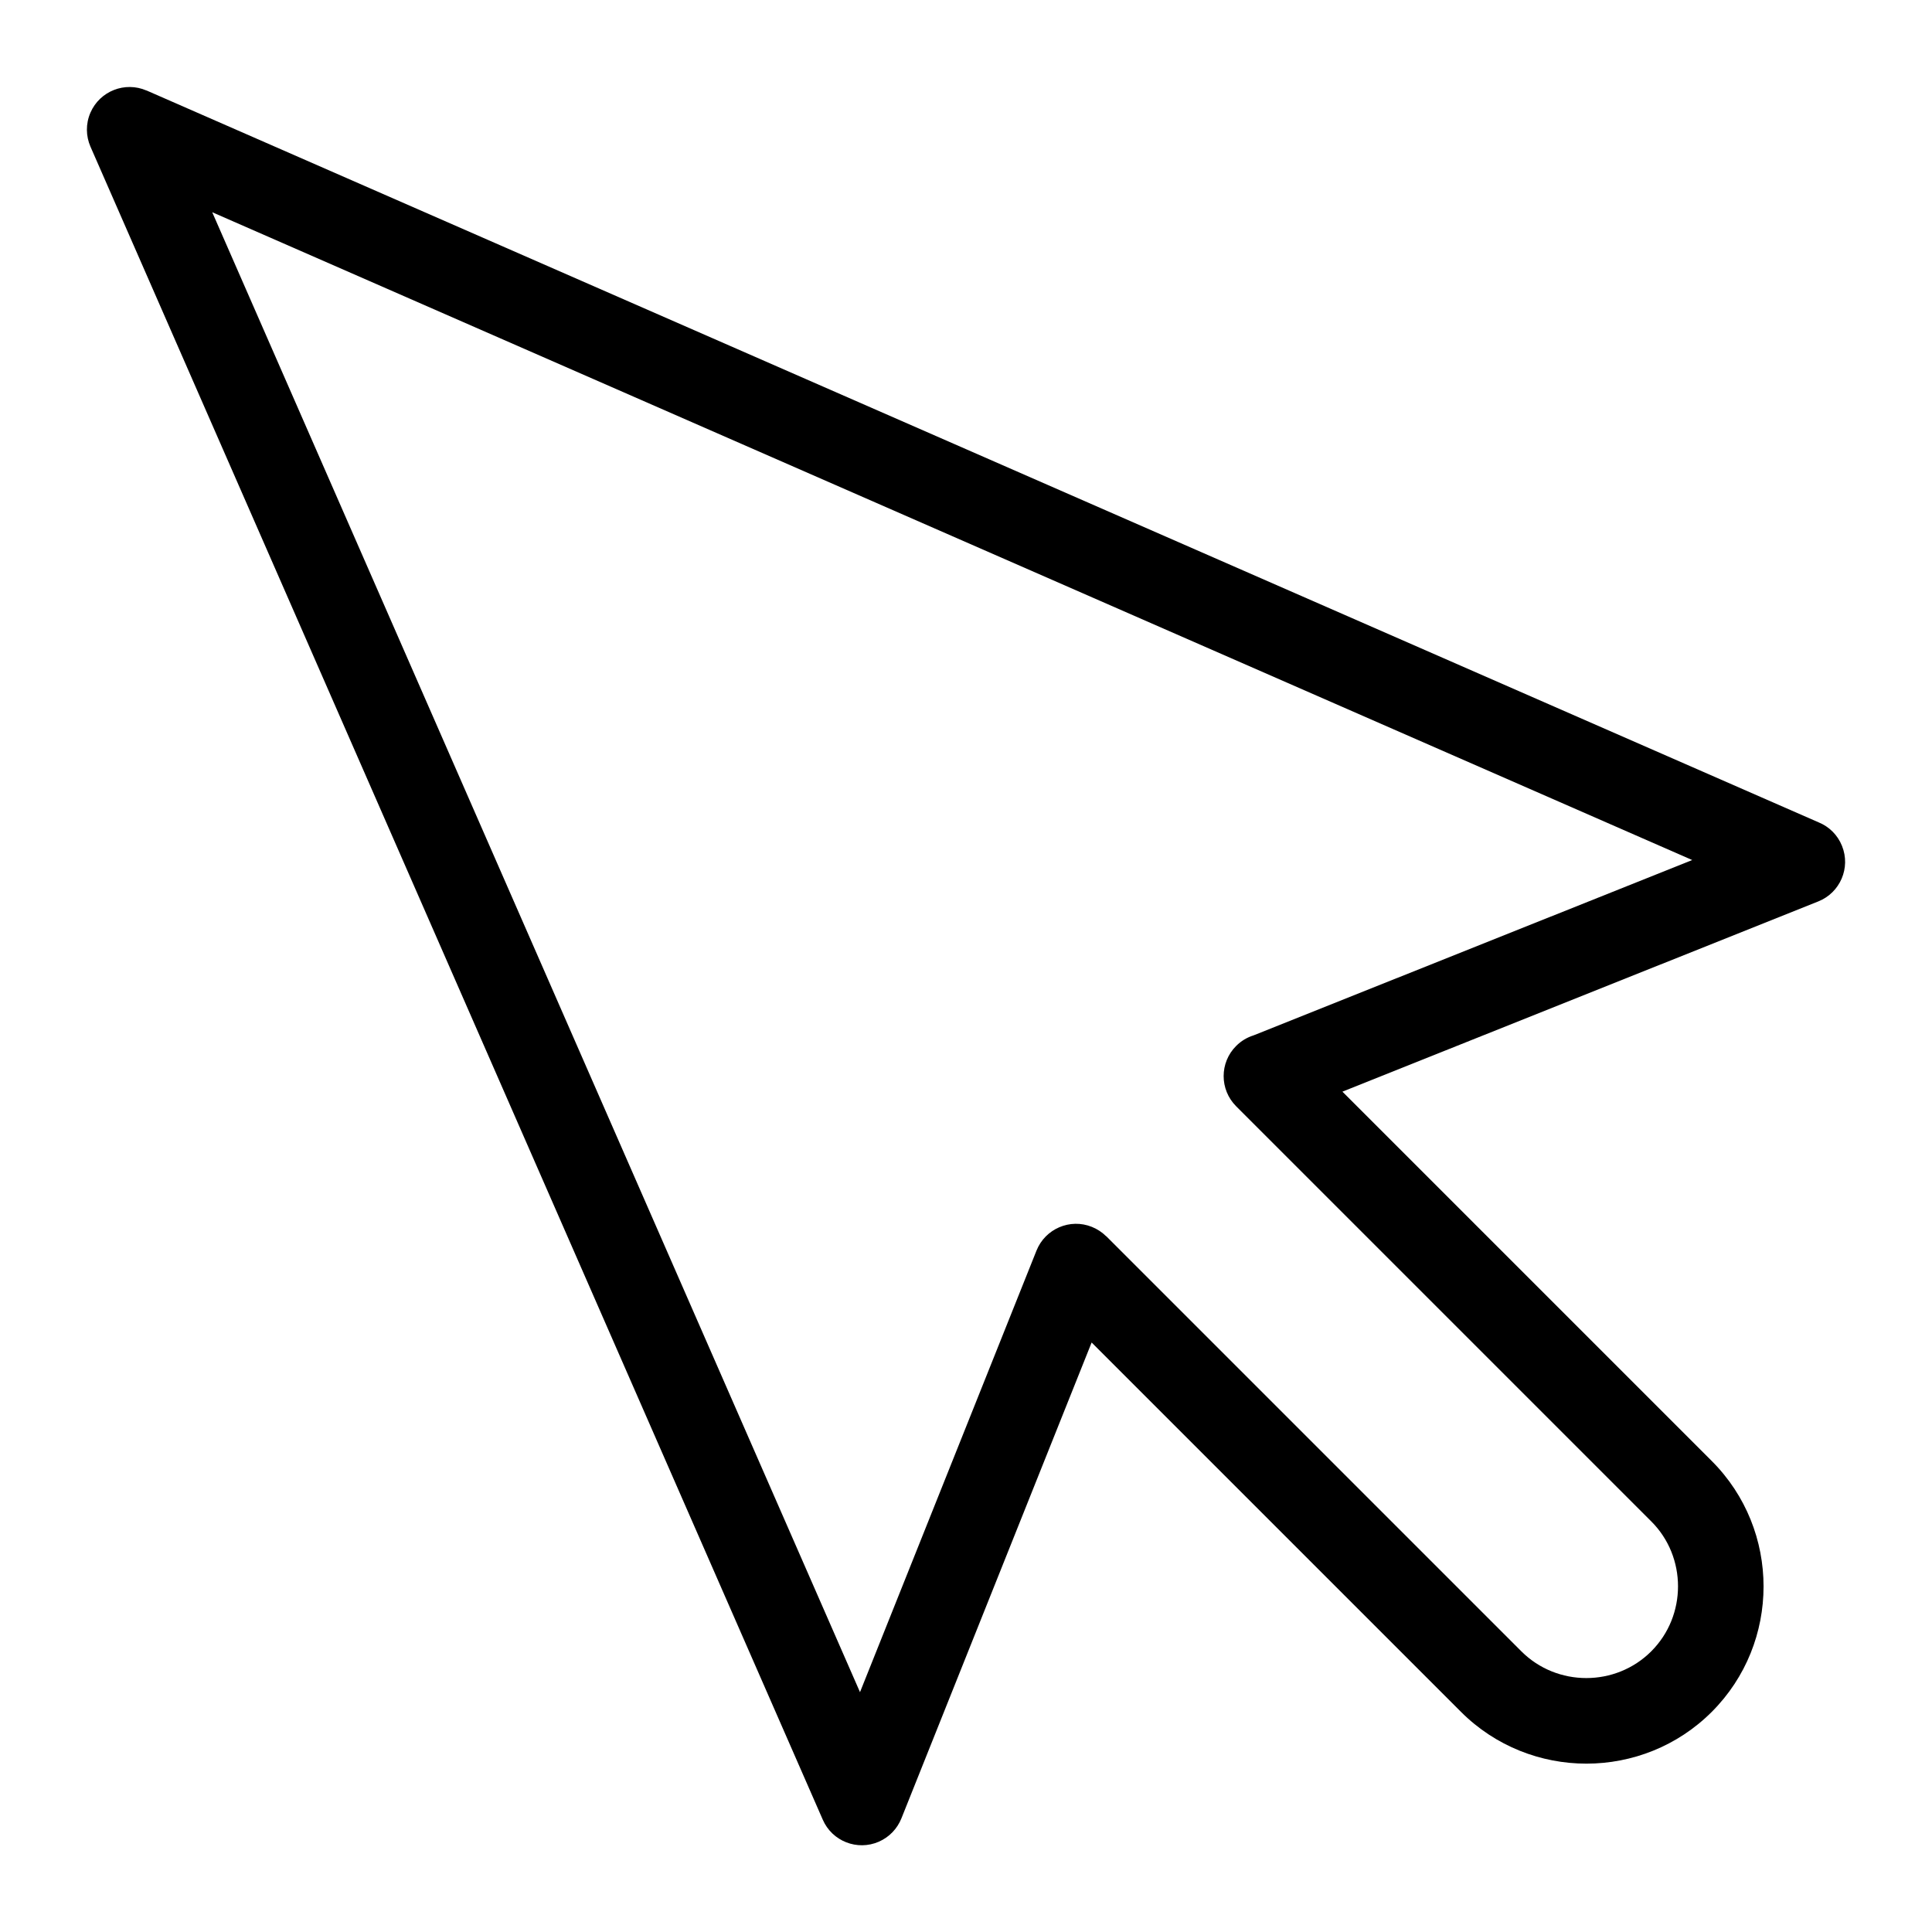 <?xml version="1.0" encoding="UTF-8"?>
<!-- Uploaded to: SVG Find, www.svgrepo.com, Generator: SVG Find Mixer Tools -->
<svg fill="#000000" width="800px" height="800px" version="1.1" viewBox="144 144 512 512" xmlns="http://www.w3.org/2000/svg">
 <path d="m592.44 371.91-392.2-171.67 171.67 392.2 46.777-117.03c2.328-5.789 8.902-8.602 14.676-6.273 1.465 0.59 2.734 1.449 3.793 2.492l0.016-0.016 110 110c4.731 4.731 10.973 7.09 17.215 7.09 6.242 0 12.484-2.359 17.215-7.09 4.731-4.731 7.09-10.973 7.09-17.215 0-6.258-2.359-12.5-7.09-17.215l-110-110c-4.43-4.43-4.43-11.594 0-16.008 1.328-1.328 2.902-2.254 4.578-2.781l116.25-46.461zm-409.62-203.94 443.2 193.99c2.707 1.117 4.973 3.297 6.137 6.227 2.328 5.789-0.484 12.363-6.273 14.691l-126.13 50.422 97.883 97.883c9.16 9.16 13.723 21.207 13.723 33.238s-4.566 24.078-13.723 33.238c-9.145 9.145-21.191 13.723-33.223 13.723s-24.094-4.578-33.238-13.723l-97.883-97.883-50.422 126.14c-1.074 2.66-3.144 4.914-5.969 6.152-5.715 2.492-12.379-0.121-14.859-5.836l-194.07-443.37c-1.211-2.781-1.301-6.031 0-9.023 2.492-5.715 9.145-8.328 14.859-5.848z"/>
</svg>